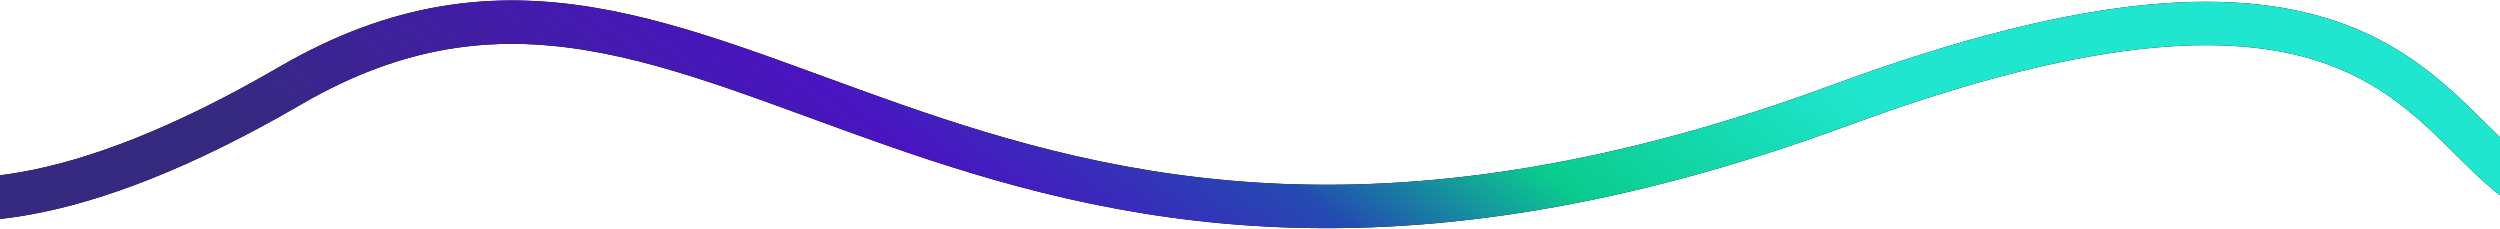 <?xml version="1.0" encoding="UTF-8"?> <svg xmlns="http://www.w3.org/2000/svg" width="1440" height="132" viewBox="0 0 1440 132" fill="none"><path d="M1450.13 104.477C1392.76 62.296 1358.23 -49.306 1060.56 60.406C545.062 250.406 416.848 -95.791 167.062 49.406C-83.634 195.131 -132.098 53.438 -129.146 46.267" stroke="black" stroke-width="25"></path><path d="M1450.13 104.477C1392.76 62.296 1358.23 -49.306 1060.56 60.406C545.062 250.406 416.848 -95.791 167.062 49.406C-83.634 195.131 -132.098 53.438 -129.146 46.267" stroke="url(#paint0_linear_396_1200)" stroke-width="25"></path><defs><linearGradient id="paint0_linear_396_1200" x1="-34.937" y1="-58.594" x2="312.855" y2="-521.089" gradientUnits="userSpaceOnUse"><stop stop-color="#362A80"></stop><stop offset="0.383" stop-color="#4914C1"></stop><stop offset="0.579" stop-color="#244AB2"></stop><stop offset="0.743" stop-color="#0ACC8E"></stop><stop offset="1" stop-color="#20E6D0"></stop></linearGradient></defs></svg> 